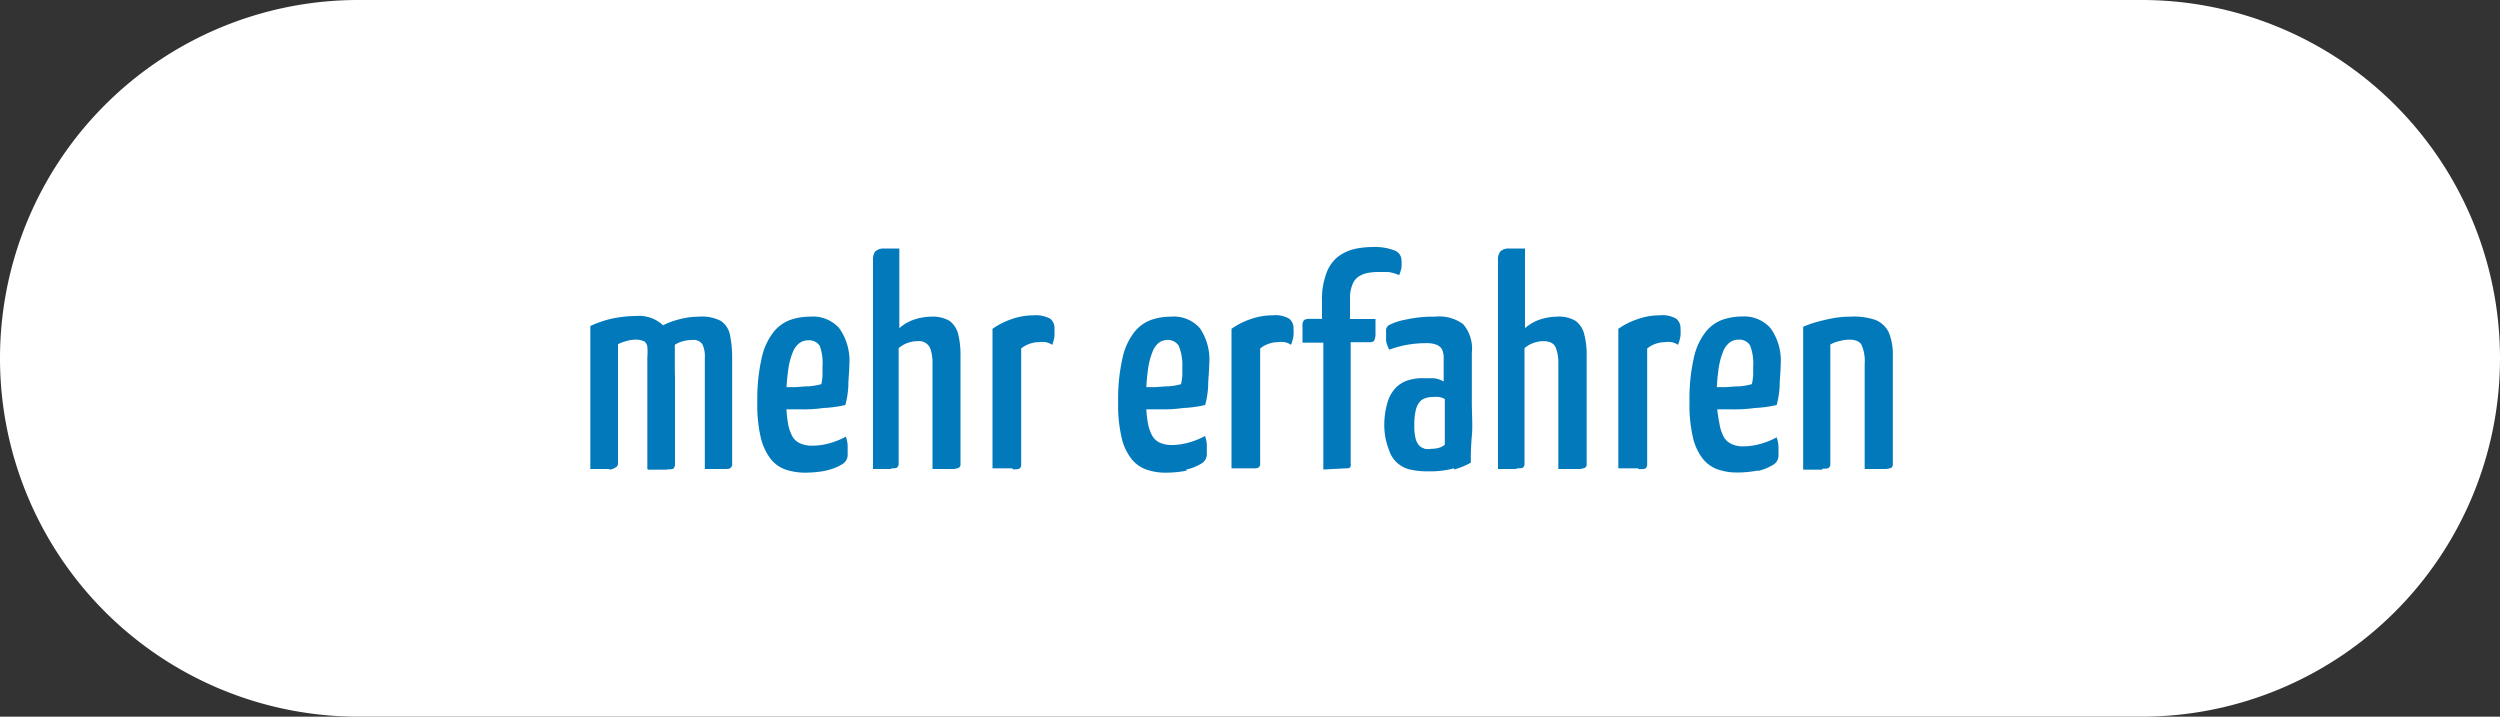 <svg xmlns="http://www.w3.org/2000/svg" xmlns:xlink="http://www.w3.org/1999/xlink" viewBox="0 0 150 43"><rect x="0" y="0" width="150" height="43" fill="#333333" stroke="none"/><defs><style>.cls-1{fill:none;}.cls-2{clip-path:url(#clip-path);}.cls-3{fill:#fff;}.cls-4{fill:#0279bb;}</style><clipPath id="clip-path" transform="translate(-9 -7)"><rect class="cls-1" width="168" height="51"/></clipPath></defs><g id="Ebene_2" data-name="Ebene 2"><g id="Ebene_1-2" data-name="Ebene 1"><g id="Ebene_2-2" data-name="Ebene 2"><g id="Ebene_1-2-2" data-name="Ebene 1-2"><g class="cls-2"><path class="cls-3" d="M30.5,7a21.5,21.5,0,0,0,0,43h107a21.5,21.5,0,0,0,0-43Z" transform="translate(-9 -7)"/><path class="cls-4" d="M118.34,35.12c.23,0,.36,0,.41-.08a.26.26,0,0,0,.07-.22V27.67a2,2,0,0,1,.57-.21,2.24,2.24,0,0,1,.57-.08c.38,0,.63.11.74.33a2.43,2.43,0,0,1,.18,1.13v6.3h1.17a1,1,0,0,0,.44-.08.27.27,0,0,0,.08-.22v-6.5a3.42,3.42,0,0,0-.25-1.41,1.54,1.54,0,0,0-.81-.74A4.08,4.08,0,0,0,120,26a5.55,5.55,0,0,0-1,.09c-.34.06-.67.14-1,.23a5.57,5.57,0,0,0-.81.29v8.57h1.15m-3.88.08a3,3,0,0,0,.91-.36.65.65,0,0,0,.34-.54v-.57a2.07,2.07,0,0,0-.11-.55,4.54,4.54,0,0,1-1,.4,3.77,3.77,0,0,1-1,.14,1.58,1.58,0,0,1-.71-.14,1,1,0,0,1-.47-.44,2.62,2.62,0,0,1-.26-.82A8,8,0,0,1,112,31a11.41,11.41,0,0,1,.1-1.75,4.29,4.29,0,0,1,.27-1.11,1.29,1.29,0,0,1,.41-.59.87.87,0,0,1,.51-.17.75.75,0,0,1,.71.34,2.94,2.94,0,0,1,.19,1.28v.53a3.12,3.12,0,0,1-.08.52,3.9,3.9,0,0,1-.76.13c-.31,0-.62.05-.93.05h-1.08v1.33h1.53a8.7,8.7,0,0,0,1.42-.08,7.24,7.24,0,0,0,1.31-.18,5.43,5.43,0,0,0,.18-1.13c0-.43.06-.86.06-1.28a3.35,3.35,0,0,0-.6-2.19,2.1,2.1,0,0,0-1.71-.71,3.59,3.59,0,0,0-1.17.19,2.3,2.3,0,0,0-1,.71,3.83,3.83,0,0,0-.72,1.54,11.07,11.07,0,0,0-.27,2.69,8.54,8.54,0,0,0,.21,2.14,3.21,3.21,0,0,0,.6,1.28,2,2,0,0,0,.9.63,3.46,3.46,0,0,0,1.15.18,6.54,6.54,0,0,0,1.25-.12m-7.15-.08c.24,0,.38,0,.43-.08a.29.29,0,0,0,.07-.22V27.91a1.62,1.62,0,0,1,.53-.29,1.6,1.6,0,0,1,.53-.09,1.41,1.41,0,0,1,.41,0,1,1,0,0,1,.38.16,2.55,2.55,0,0,0,.15-.54,2.94,2.94,0,0,0,0-.42.72.72,0,0,0-.26-.61,1.66,1.66,0,0,0-1-.2,3.94,3.94,0,0,0-1.32.23,4.44,4.44,0,0,0-1.15.58V35.1h1.18m-7.29,0c.24,0,.37,0,.42-.08a.29.29,0,0,0,.06-.22V27.89a1.63,1.63,0,0,1,.59-.33,1.65,1.65,0,0,1,.54-.09c.4,0,.65.14.75.4a2.51,2.51,0,0,1,.15.94v6.33h1.17a1,1,0,0,0,.44-.08.24.24,0,0,0,.09-.22v-6.5a4.72,4.72,0,0,0-.15-1.3,1.39,1.39,0,0,0-.52-.79A1.94,1.94,0,0,0,102.4,26a3.38,3.38,0,0,0-1,.17,2.62,2.62,0,0,0-.9.52V21.91h-1a.7.7,0,0,0-.48.18.76.76,0,0,0-.14.53V35.14H100M94.43,33.9a.6.6,0,0,1-.32-.22,1,1,0,0,1-.19-.44,3,3,0,0,1-.06-.73,3.66,3.66,0,0,1,.08-.87,1.18,1.18,0,0,1,.23-.51.68.68,0,0,1,.36-.24,1.25,1.25,0,0,1,.43-.07,2.29,2.29,0,0,1,.37,0,1.09,1.09,0,0,1,.36.12v2.74a.82.82,0,0,1-.33.18,1.59,1.59,0,0,1-.48.07,1.33,1.33,0,0,1-.4,0m1.77,1.24a4.58,4.58,0,0,0,1-.41,15.56,15.56,0,0,1,.06-1.6c.06-.6,0-1.27,0-2v-3a2.25,2.25,0,0,0-.52-1.71A2.42,2.42,0,0,0,95.1,26a7.49,7.49,0,0,0-1.77.18,3.56,3.56,0,0,0-1,.33.41.41,0,0,0-.16.23,1.61,1.61,0,0,0,0,.31,3.09,3.09,0,0,0,0,.43,1.78,1.78,0,0,0,.19.5,6.25,6.25,0,0,1,1-.28,6.71,6.71,0,0,1,1.26-.11,1.53,1.53,0,0,1,.56.09.67.67,0,0,1,.34.28,1.21,1.21,0,0,1,.1.56v1.37a1.55,1.55,0,0,0-.63-.2c-.21,0-.43,0-.64,0a3,3,0,0,0-.84.12,1.78,1.78,0,0,0-.74.43,2.2,2.2,0,0,0-.52.9,4.88,4.88,0,0,0-.19,1.52A4.06,4.06,0,0,0,92.34,34a1.73,1.73,0,0,0,.57.84,1.82,1.82,0,0,0,.83.36,4.77,4.77,0,0,0,1,.08,5.41,5.41,0,0,0,1.5-.18m-6.48,0c.15,0,.25,0,.28-.14a.54.54,0,0,0,0-.18V27.53h1.17a.29.29,0,0,0,.23-.08.85.85,0,0,0,.09-.38v-.93H90V24.92a2.13,2.13,0,0,1,.14-.83,1,1,0,0,1,.37-.49,1.5,1.5,0,0,1,.54-.22,3.47,3.47,0,0,1,.64-.06c.2,0,.41,0,.61,0a2.54,2.54,0,0,1,.65.19,2.44,2.44,0,0,0,.14-.46,3.23,3.23,0,0,0,0-.44.63.63,0,0,0-.44-.59,3.25,3.25,0,0,0-1.27-.2,5.47,5.47,0,0,0-1.07.11,2.66,2.66,0,0,0-1,.45,2.19,2.19,0,0,0-.72,1,4.41,4.41,0,0,0-.27,1.69v1.06h-.77a.63.63,0,0,0-.3.07.47.47,0,0,0-.1.36v1H88.4v7.61Zm-5.64,0c.23,0,.37,0,.42-.08a.26.26,0,0,0,.07-.22V27.91a1.62,1.62,0,0,1,.53-.29,1.6,1.6,0,0,1,.53-.09,1.48,1.48,0,0,1,.42,0,1,1,0,0,1,.37.16,2.39,2.39,0,0,0,.15-.54,2.94,2.94,0,0,0,0-.42.72.72,0,0,0-.26-.61,1.66,1.66,0,0,0-1-.2,3.94,3.94,0,0,0-1.32.23,4.38,4.38,0,0,0-1.14.58V35.1h1.18m-3.91.08a3,3,0,0,0,.91-.36.65.65,0,0,0,.34-.54v-.57a1.74,1.74,0,0,0-.11-.55,4.54,4.54,0,0,1-1,.4,3.77,3.77,0,0,1-1,.14,1.73,1.73,0,0,1-.71-.14,1,1,0,0,1-.47-.44,2.62,2.62,0,0,1-.26-.82,7,7,0,0,1-.09-1.3,11.41,11.41,0,0,1,.1-1.75,4.29,4.29,0,0,1,.27-1.11,1.29,1.29,0,0,1,.41-.59A.89.89,0,0,1,79,27.4a.77.77,0,0,1,.72.34A3,3,0,0,1,79.94,29v.53a3.12,3.12,0,0,1-.08.52,3.9,3.9,0,0,1-.76.13c-.31,0-.62.05-.93.05H77.09v1.33h1.54A8.58,8.58,0,0,0,80,31.48a7.24,7.24,0,0,0,1.31-.18,5.43,5.43,0,0,0,.18-1.13c0-.43.06-.86.06-1.28A3.35,3.35,0,0,0,81,26.7a2.08,2.08,0,0,0-1.75-.7,3.59,3.59,0,0,0-1.17.19,2.3,2.3,0,0,0-1,.71,3.83,3.83,0,0,0-.72,1.54,11.07,11.07,0,0,0-.27,2.69,8.54,8.54,0,0,0,.21,2.14,3.21,3.21,0,0,0,.6,1.28,2,2,0,0,0,.9.63,3.46,3.46,0,0,0,1.15.18,6.54,6.54,0,0,0,1.25-.12m-10.42-.08c.23,0,.37,0,.42-.08a.26.26,0,0,0,.07-.22V27.91a1.62,1.62,0,0,1,.53-.29,1.6,1.6,0,0,1,.53-.09,1.48,1.48,0,0,1,.42,0,1.06,1.06,0,0,1,.38.16,2,2,0,0,0,.14-.54v-.42a.72.72,0,0,0-.26-.61,1.82,1.82,0,0,0-1-.2,3.94,3.94,0,0,0-1.32.23,4.38,4.38,0,0,0-1.14.58V35.1h1.18m-7.29,0c.23,0,.37,0,.41-.08a.29.29,0,0,0,.07-.22V27.89a1.68,1.68,0,0,1,.58-.33,1.71,1.71,0,0,1,.55-.09.73.73,0,0,1,.75.4,2.51,2.51,0,0,1,.15.94v6.33H66.1a1,1,0,0,0,.44-.08.24.24,0,0,0,.09-.22v-6.5a5.18,5.18,0,0,0-.14-1.3,1.45,1.45,0,0,0-.52-.79A2,2,0,0,0,64.86,26a3.38,3.38,0,0,0-1,.17,2.62,2.62,0,0,0-.9.52V21.91H62a.74.74,0,0,0-.49.18.83.83,0,0,0-.13.53V35.14H62.5m-3.89.08a3,3,0,0,0,.91-.36.65.65,0,0,0,.34-.54v-.57a1.74,1.74,0,0,0-.11-.55,4.54,4.54,0,0,1-1,.4,3.77,3.77,0,0,1-1,.14A1.73,1.73,0,0,1,57,33.6a1,1,0,0,1-.47-.44,2.62,2.62,0,0,1-.26-.82,7,7,0,0,1-.09-1.3,11.41,11.41,0,0,1,.1-1.75,4.29,4.29,0,0,1,.27-1.11,1.29,1.29,0,0,1,.41-.59.87.87,0,0,1,.52-.17.75.75,0,0,1,.71.34A3.06,3.06,0,0,1,58.35,29v.53a3.09,3.09,0,0,1-.07.52,4,4,0,0,1-.77.13c-.31,0-.61.05-.93.05H55.5v1.33H57a8.58,8.58,0,0,0,1.41-.08,7.24,7.24,0,0,0,1.31-.18,5.43,5.43,0,0,0,.18-1.13c0-.43.06-.86.06-1.28a3.35,3.35,0,0,0-.6-2.19,2.1,2.1,0,0,0-1.76-.7,3.59,3.59,0,0,0-1.17.19,2.3,2.3,0,0,0-1,.71,3.83,3.83,0,0,0-.72,1.54,11.07,11.07,0,0,0-.27,2.69,8.54,8.54,0,0,0,.21,2.14,3.42,3.42,0,0,0,.6,1.28,2,2,0,0,0,.9.63,3.74,3.74,0,0,0,1.15.18,6.54,6.54,0,0,0,1.25-.12m-9.52-.08c.23,0,.37,0,.4-.08a.29.29,0,0,0,.06-.22V27.69a1.64,1.64,0,0,1,.51-.22,1.88,1.88,0,0,1,.53-.07.65.65,0,0,1,.61.25,1.7,1.7,0,0,1,.15.83v6.66h1.13c.23,0,.37,0,.42-.08a.24.24,0,0,0,.09-.22V28.46a6.89,6.89,0,0,0-.13-1.36,1.31,1.31,0,0,0-.56-.85A2.44,2.44,0,0,0,50.93,26a4.68,4.68,0,0,0-1.29.19,4.49,4.49,0,0,0-1.17.5,1.28,1.28,0,0,0-.6.73v7.76h1.18m-3.48,0A.83.83,0,0,0,46,35a.27.27,0,0,0,.08-.22V27.65a2.5,2.5,0,0,1,.52-.19,1.82,1.82,0,0,1,.52-.08,1.22,1.22,0,0,1,.53.1.45.45,0,0,1,.19.33,3.21,3.21,0,0,1,0,.62v6.71H49c.23,0,.38,0,.43-.08a.29.29,0,0,0,.07-.22V30.07a14.69,14.69,0,0,0-.14-2.2,2.41,2.41,0,0,0-.64-1.41,2.1,2.1,0,0,0-1.56-.5,7.17,7.17,0,0,0-1.46.16,6.46,6.46,0,0,0-1.28.44v8.58h1.14" transform="translate(-9 -7)"/></g></g></g></g></g></svg>